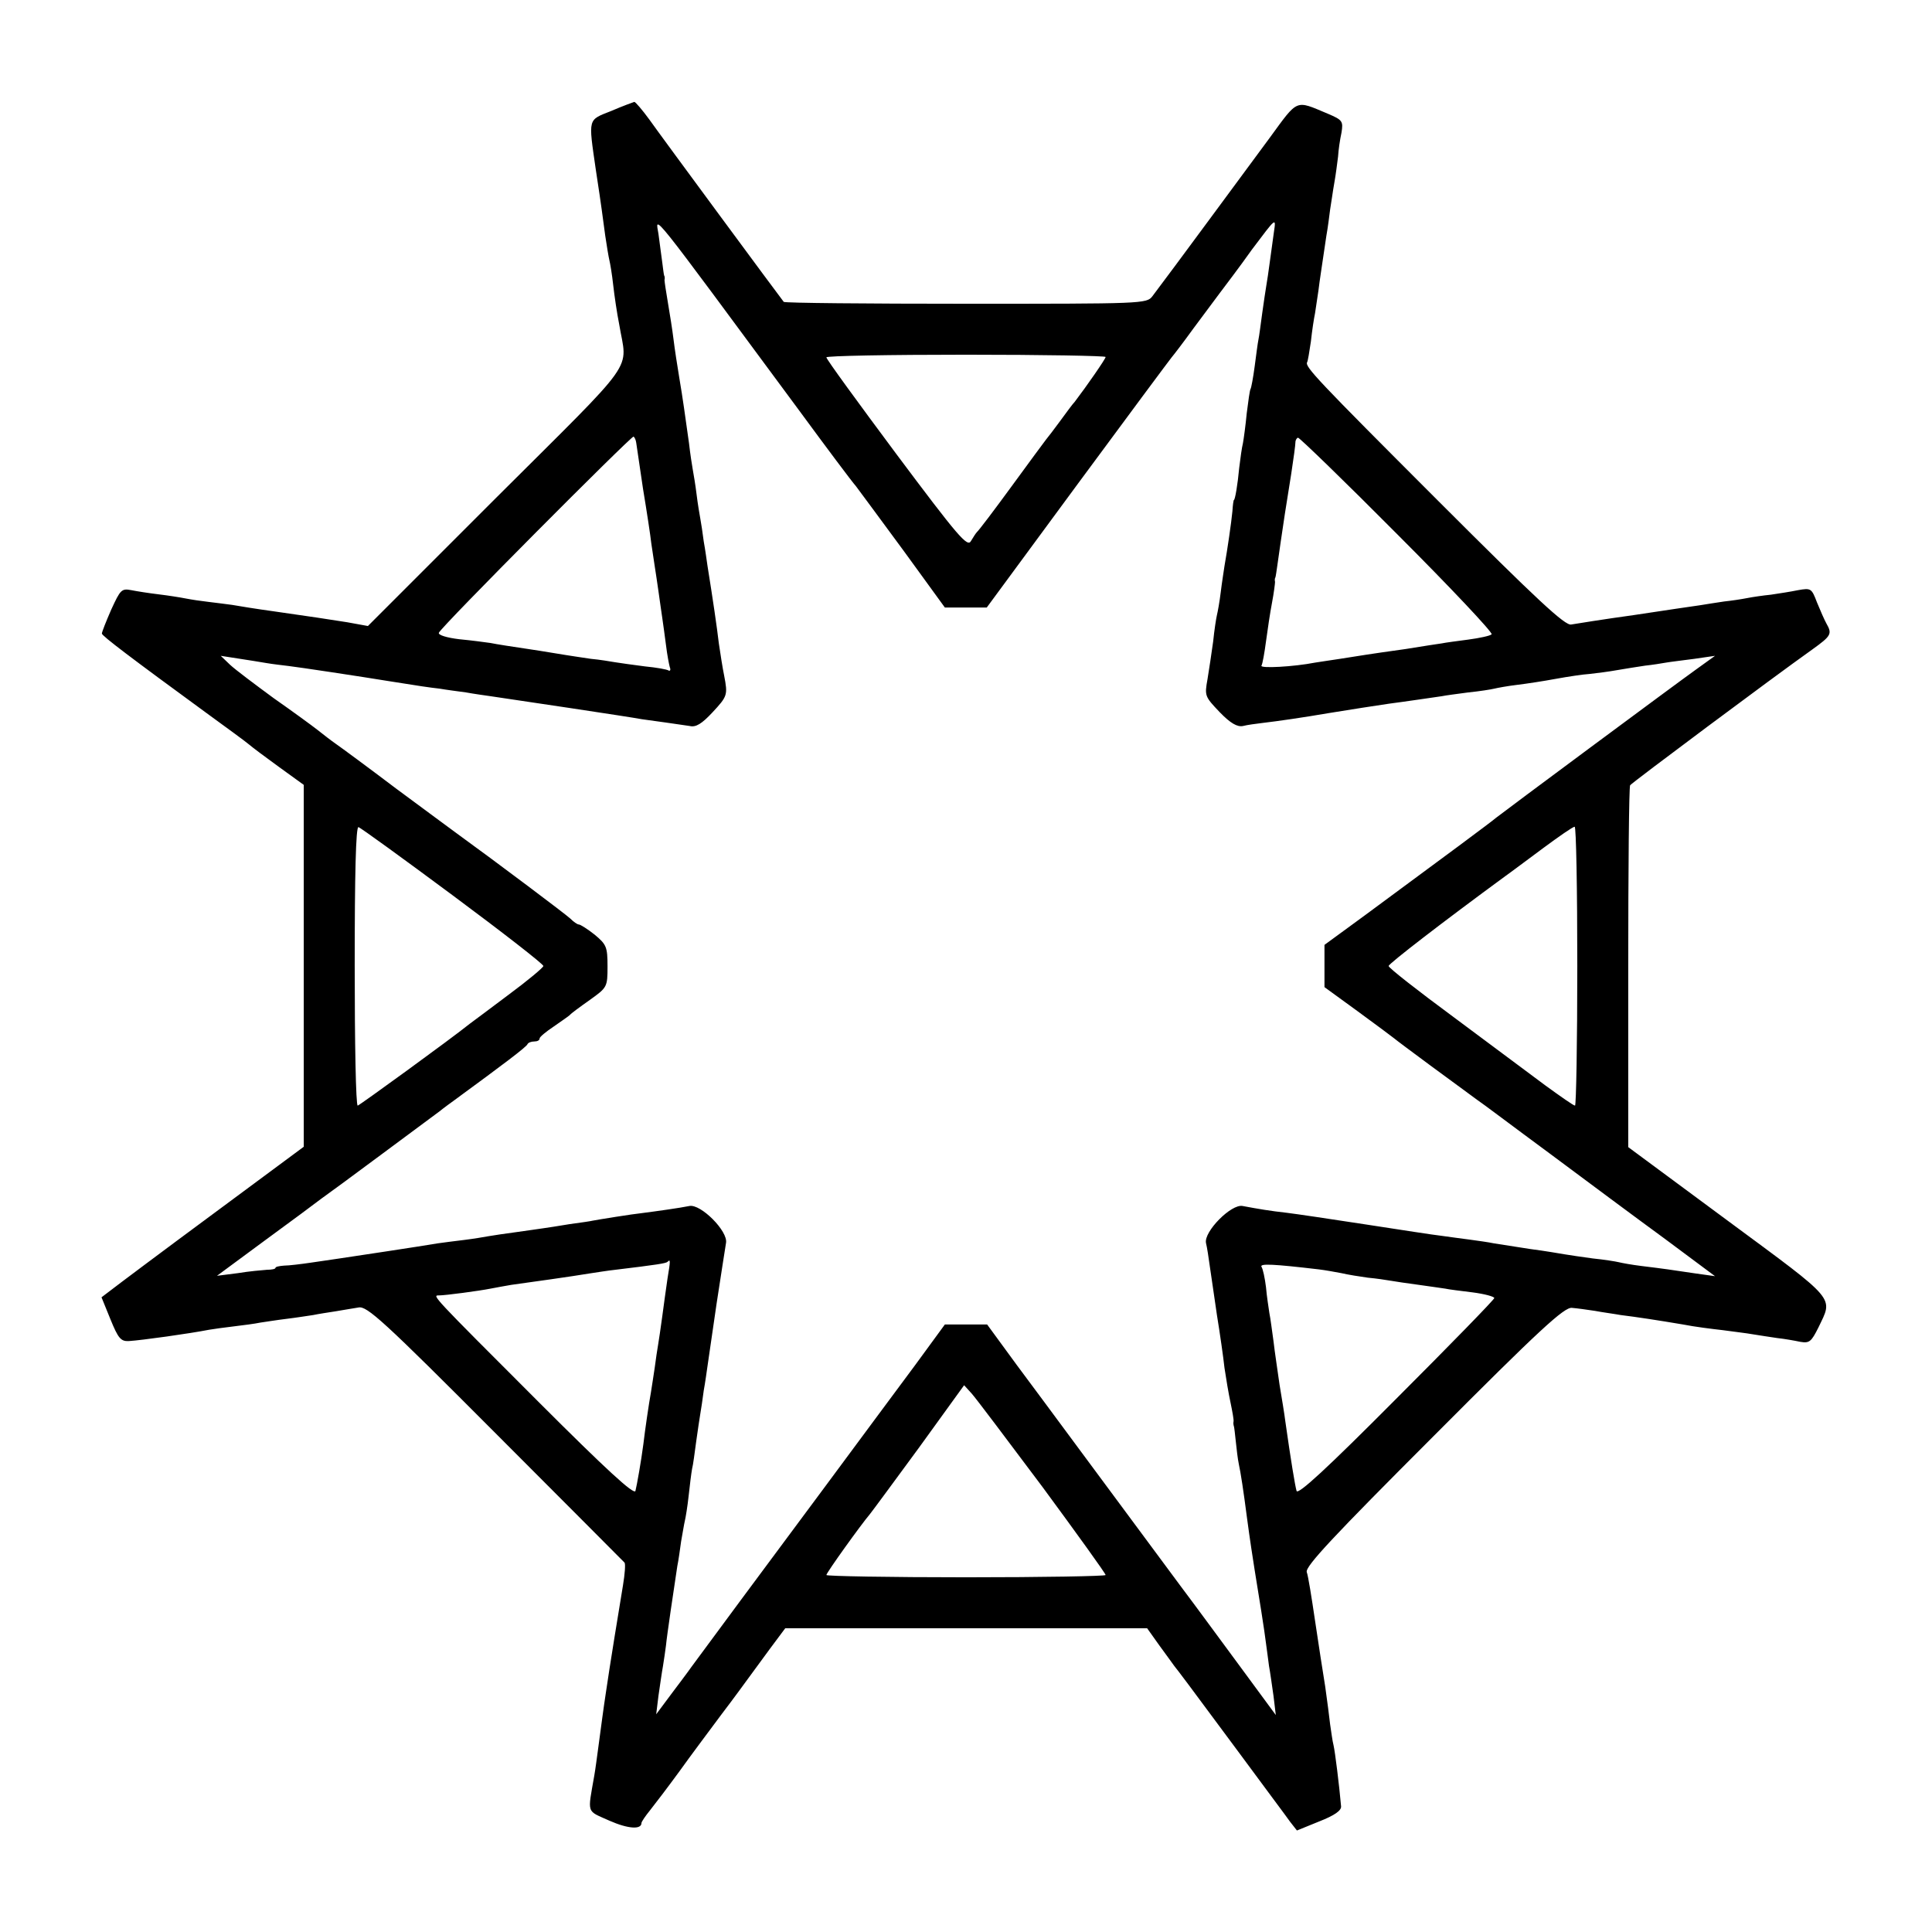 <?xml version="1.0" standalone="no"?>
<!DOCTYPE svg PUBLIC "-//W3C//DTD SVG 20010904//EN"
 "http://www.w3.org/TR/2001/REC-SVG-20010904/DTD/svg10.dtd">
<svg version="1.0" xmlns="http://www.w3.org/2000/svg"
 width="512pt" height="512pt" viewBox="0 0 512 512"
 preserveAspectRatio="xMidYMid meet">
<g transform="translate(0,512) scale(0.1,-0.1)"
fill="#000000" stroke="none">
<path d="M1620 4826 c-63 -25 -61 -17 -41 -156 17 -111 16 -110 25 -175 4 -27
9 -57 11 -65 2 -8 7 -37 10 -65 3 -27 10 -75 16 -105 21 -127 55 -79 -325
-458 l-341 -341 -55 10 c-63 10 -84 13 -195 29 -44 6 -93 14 -110 17 -16 2
-45 6 -63 8 -18 2 -45 6 -60 9 -15 3 -47 8 -72 11 -25 3 -57 8 -72 11 -26 5
-29 1 -53 -51 -14 -32 -25 -60 -25 -64 0 -6 78 -65 275 -209 55 -40 107 -78
115 -85 8 -7 44 -34 80 -60 l65 -47 0 -480 0 -479 -243 -180 c-134 -99 -254
-189 -268 -200 l-25 -19 24 -59 c20 -49 27 -58 48 -57 34 2 162 20 213 30 11
2 41 6 66 9 25 3 56 7 70 10 14 2 45 7 70 10 25 3 56 8 70 10 14 3 41 7 60 10
19 3 46 8 60 10 22 5 67 -36 362 -332 186 -186 340 -341 343 -344 3 -3 1 -30
-4 -60 -8 -48 -36 -219 -46 -289 -5 -32 -13 -93 -20 -145 -3 -22 -7 -53 -10
-70 -18 -104 -22 -92 40 -120 50 -22 85 -24 85 -6 0 3 10 18 23 34 12 15 47
61 77 102 30 42 81 110 113 153 32 42 64 86 72 97 8 11 33 45 55 75 l41 55
480 0 479 0 32 -45 c18 -25 36 -49 40 -55 12 -15 34 -44 168 -225 67 -91 130
-175 139 -188 l18 -23 59 24 c41 16 59 29 58 40 -5 57 -16 145 -20 162 -3 11
-6 36 -9 55 -2 19 -8 64 -13 100 -6 36 -18 115 -27 175 -9 61 -18 118 -22 129
-4 15 71 95 337 361 279 280 346 342 366 339 13 -1 41 -5 61 -8 21 -4 52 -8
68 -11 41 -5 100 -14 165 -25 30 -6 78 -12 105 -15 28 -4 64 -8 80 -11 17 -3
46 -7 65 -10 19 -2 47 -7 61 -10 24 -4 29 0 48 38 39 82 52 67 -239 282 l-265
196 0 476 c0 262 2 479 5 483 5 7 376 284 483 360 50 36 53 41 37 69 -5 9 -16
34 -25 56 -14 37 -16 38 -50 32 -19 -4 -52 -9 -72 -12 -20 -2 -48 -6 -63 -9
-15 -3 -42 -7 -61 -9 -19 -3 -47 -7 -64 -10 -16 -2 -95 -14 -175 -26 -80 -11
-154 -23 -166 -25 -16 -4 -90 65 -353 328 -323 323 -353 355 -347 367 2 3 6
28 10 55 3 28 8 61 11 75 2 14 6 41 9 60 4 33 7 49 21 145 4 22 8 54 10 70 3
17 7 48 11 70 4 22 8 54 10 70 1 17 5 45 9 63 5 31 3 34 -37 51 -86 36 -77 40
-153 -64 -60 -81 -263 -357 -311 -420 -15 -20 -26 -20 -494 -20 -263 0 -480 2
-483 5 -9 11 -325 439 -356 483 -19 26 -37 47 -40 47 -3 -1 -31 -11 -61 -24z
m498 -794 c72 -98 140 -189 150 -200 9 -12 66 -89 127 -172 l109 -150 56 0 55
0 240 326 c132 179 245 331 250 337 6 7 32 41 58 77 27 36 58 78 70 94 12 16
51 67 85 115 64 85 64 86 58 46 -3 -22 -8 -58 -11 -80 -3 -23 -7 -50 -9 -61
-2 -12 -7 -45 -11 -74 -4 -29 -8 -61 -10 -70 -2 -9 -6 -41 -10 -71 -4 -30 -9
-57 -11 -60 -2 -3 -6 -32 -10 -64 -3 -32 -8 -68 -10 -79 -3 -12 -7 -41 -10
-66 -4 -44 -11 -85 -14 -85 -1 0 -3 -13 -4 -30 -3 -31 -13 -100 -21 -145 -2
-14 -7 -45 -10 -70 -3 -25 -8 -52 -10 -60 -2 -8 -7 -40 -10 -70 -4 -30 -11
-75 -15 -100 -8 -44 -7 -46 32 -87 29 -30 47 -40 62 -37 11 3 35 6 51 8 43 5
111 15 175 26 55 9 132 21 160 25 39 5 127 18 141 20 9 2 40 6 70 10 30 3 61
8 69 10 8 2 35 7 60 10 25 3 71 10 103 16 33 6 73 12 90 13 18 2 50 6 72 10
22 4 56 9 75 12 19 2 44 6 55 8 11 2 45 6 75 10 l55 8 -50 -36 c-56 -40 -514
-380 -530 -393 -10 -9 -138 -104 -347 -258 l-108 -79 0 -56 0 -56 88 -64 c48
-35 92 -68 97 -72 9 -8 169 -126 220 -163 11 -7 97 -72 192 -142 94 -70 231
-172 305 -226 l133 -99 -50 7 c-27 4 -61 9 -75 11 -14 2 -45 6 -70 9 -25 3
-52 8 -60 10 -8 2 -39 7 -69 10 -30 4 -63 9 -75 11 -12 2 -52 9 -91 14 -38 6
-82 13 -96 15 -14 3 -43 7 -65 10 -21 3 -55 7 -74 10 -19 2 -109 16 -200 30
-91 14 -185 28 -210 31 -45 5 -74 10 -117 18 -30 6 -103 -68 -97 -98 3 -12 7
-39 10 -61 3 -22 12 -80 19 -130 8 -49 17 -112 20 -140 4 -27 11 -69 16 -92 5
-24 9 -46 8 -50 -1 -5 0 -10 1 -13 1 -3 3 -21 5 -40 2 -19 5 -46 8 -60 5 -23
12 -68 22 -145 7 -53 16 -111 20 -136 10 -60 27 -167 30 -194 2 -16 6 -43 8
-60 3 -16 8 -52 12 -80 l6 -50 -92 125 c-51 69 -122 166 -159 215 -196 264
-364 492 -435 587 l-79 108 -56 0 -56 0 -79 -108 c-44 -59 -149 -201 -235
-317 -160 -215 -328 -442 -358 -483 -9 -13 -34 -46 -55 -74 l-38 -51 6 49 c4
27 9 63 12 79 3 17 6 41 8 55 2 23 21 151 30 210 3 14 7 43 10 65 4 22 8 47
10 55 2 8 7 38 10 66 3 28 7 60 9 71 3 11 7 44 11 73 4 29 9 62 11 74 2 11 6
38 9 61 4 22 8 51 10 65 2 14 13 88 24 165 12 77 23 150 25 161 6 31 -67 104
-97 98 -24 -5 -88 -14 -127 -19 -21 -2 -115 -17 -130 -20 -3 -1 -30 -5 -60 -9
-30 -5 -62 -10 -70 -11 -8 -1 -40 -6 -70 -10 -30 -4 -64 -9 -75 -11 -11 -2
-40 -7 -65 -10 -25 -3 -56 -7 -70 -9 -40 -7 -233 -36 -260 -40 -14 -2 -47 -7
-75 -11 -27 -4 -60 -8 -72 -8 -13 -1 -23 -3 -23 -6 0 -3 -10 -5 -22 -5 -13 -1
-48 -4 -78 -9 l-55 -7 126 93 c70 51 137 101 150 111 13 9 85 62 159 117 74
55 144 107 155 115 11 9 29 22 40 30 127 93 191 141 193 148 2 4 10 7 18 7 8
0 14 3 14 8 0 4 17 18 38 32 20 14 39 27 42 30 3 4 26 21 53 40 46 33 47 34
47 89 0 52 -3 58 -34 84 -19 15 -38 27 -42 27 -4 0 -14 7 -23 16 -13 12 -187
143 -304 228 -12 9 -83 61 -157 116 -74 56 -146 109 -159 118 -13 9 -35 26
-50 38 -14 11 -66 49 -116 84 -49 36 -101 75 -115 88 l-25 24 45 -7 c25 -4 59
-9 75 -12 17 -3 44 -6 60 -8 26 -3 192 -28 265 -40 81 -13 108 -17 135 -20 17
-3 48 -7 70 -10 22 -4 51 -8 65 -10 55 -8 377 -56 401 -61 15 -2 44 -6 65 -9
22 -3 49 -7 62 -9 16 -4 32 6 60 36 40 43 41 46 31 98 -4 19 -10 58 -14 85 -5
43 -16 118 -30 205 -2 14 -6 43 -10 65 -3 23 -7 50 -9 60 -2 11 -7 40 -10 65
-3 25 -8 54 -10 65 -2 11 -7 43 -10 70 -11 78 -16 116 -26 175 -5 30 -12 75
-15 100 -3 25 -10 69 -15 98 -5 29 -9 56 -9 60 1 4 1 9 -1 12 -1 3 -3 19 -5
35 -2 17 -7 50 -10 75 -8 50 -32 80 373 -468z m812 142 c0 -5 -50 -77 -82
-119 -5 -5 -22 -28 -38 -50 -16 -22 -33 -44 -38 -50 -4 -5 -46 -62 -92 -125
-46 -63 -87 -117 -91 -120 -3 -3 -10 -14 -16 -24 -9 -17 -34 12 -197 230 -102
137 -186 252 -186 257 0 4 167 7 370 7 204 0 370 -3 370 -6z m-1244 -227 c1
-7 9 -61 18 -122 10 -60 20 -126 22 -145 3 -19 7 -46 9 -60 2 -14 7 -44 10
-67 3 -23 8 -55 10 -70 2 -15 7 -48 10 -73 3 -25 8 -51 10 -58 3 -7 1 -11 -3
-9 -4 3 -32 8 -63 11 -31 4 -67 9 -79 11 -12 2 -41 7 -64 9 -22 3 -52 8 -66
10 -14 2 -59 10 -100 16 -41 6 -86 13 -100 16 -14 2 -51 7 -83 10 -33 4 -56
11 -54 17 4 14 511 523 516 520 3 -2 6 -9 7 -16z m2018 -244 c141 -141 253
-260 249 -264 -4 -4 -32 -10 -62 -14 -30 -4 -61 -8 -70 -10 -9 -1 -52 -8 -96
-15 -44 -6 -91 -13 -104 -15 -13 -2 -45 -7 -70 -11 -25 -4 -55 -8 -66 -10 -56
-11 -147 -16 -142 -8 3 5 8 34 12 64 4 30 11 77 16 103 5 26 8 51 8 55 -1 4
-1 9 1 12 1 3 3 17 5 31 2 15 6 43 9 63 3 20 8 53 11 74 3 20 11 69 17 107 6
39 11 76 11 83 0 6 4 12 7 12 4 0 123 -115 264 -257z m-2504 -956 c132 -98
240 -182 240 -187 0 -4 -42 -39 -92 -76 -51 -38 -97 -73 -103 -77 -51 -41
-292 -216 -297 -217 -5 0 -8 167 -8 371 0 240 3 369 10 367 5 -1 118 -83 250
-181z m2980 -187 c0 -203 -3 -370 -6 -370 -4 0 -38 24 -78 53 -39 29 -149 111
-243 181 -95 70 -173 131 -173 136 0 6 144 117 309 238 13 9 58 43 100 74 42
31 79 57 84 57 4 1 7 -165 7 -369z m-2411 -828 c-4 -26 -10 -72 -14 -101 -4
-30 -9 -63 -11 -75 -2 -11 -6 -38 -9 -61 -3 -22 -8 -51 -10 -65 -5 -27 -16
-102 -20 -137 -6 -46 -17 -108 -21 -124 -3 -12 -78 57 -257 236 -284 284 -282
282 -264 282 17 0 107 12 137 18 14 3 39 7 55 10 44 6 165 23 206 30 20 3 51
8 70 10 108 13 134 17 138 21 8 8 8 4 0 -44z m1726 24 c17 -2 44 -7 60 -10 17
-4 48 -9 70 -12 22 -2 49 -6 60 -8 11 -2 45 -7 75 -11 30 -4 62 -9 70 -10 8
-2 41 -6 73 -10 31 -4 57 -11 57 -15 0 -4 -117 -124 -260 -267 -183 -184 -261
-256 -264 -244 -4 14 -15 80 -30 186 -2 17 -9 59 -15 95 -5 36 -13 88 -16 115
-4 28 -8 61 -11 75 -2 14 -7 45 -9 69 -3 24 -8 48 -12 54 -5 9 33 7 152 -7z
m-732 -577 c92 -125 167 -229 167 -233 0 -3 -166 -6 -370 -6 -203 0 -370 3
-370 6 0 6 92 134 115 161 5 6 64 86 130 176 l120 166 20 -22 c11 -12 95 -124
188 -248z"/>
</g>
</svg>
